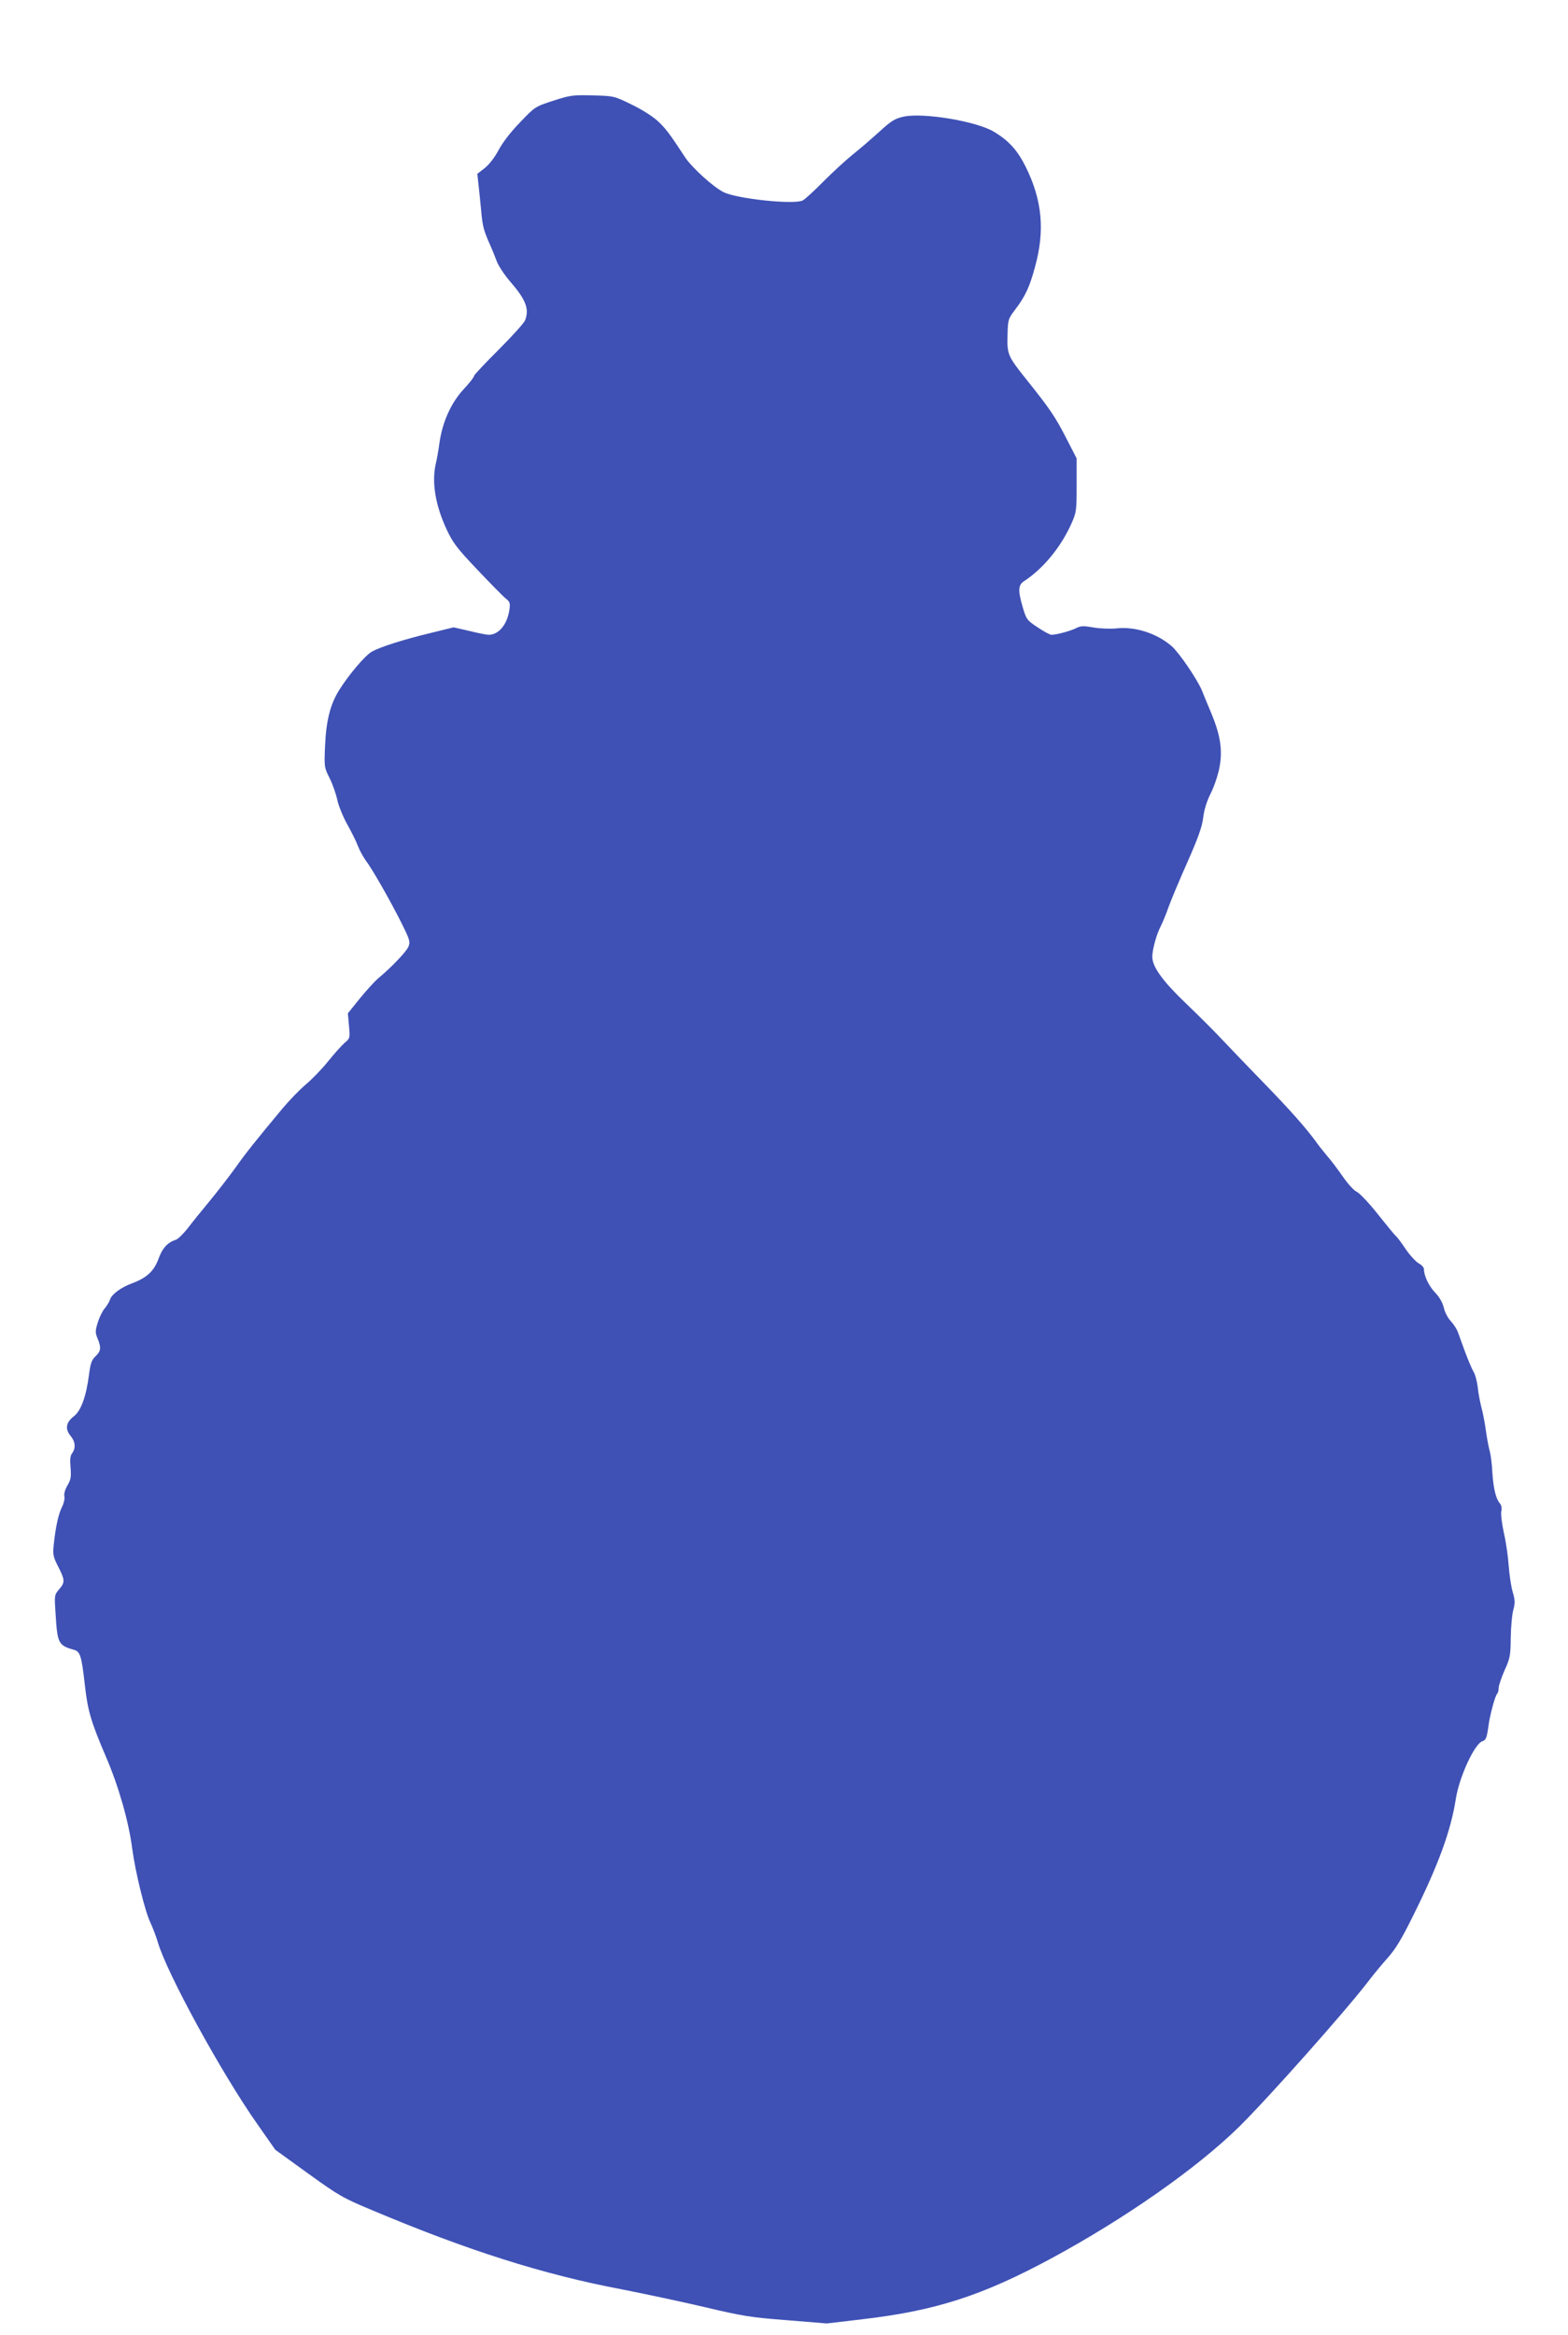 <?xml version="1.0" standalone="no"?>
<!DOCTYPE svg PUBLIC "-//W3C//DTD SVG 20010904//EN"
 "http://www.w3.org/TR/2001/REC-SVG-20010904/DTD/svg10.dtd">
<svg version="1.0" xmlns="http://www.w3.org/2000/svg"
 width="860pt" height="1280pt" viewBox="0 0 860 1280"
 preserveAspectRatio="xMidYMid meet">
<g transform="translate(0,1280) scale(0.1,-0.1)"
fill="#3f51b5" stroke="none">
<path d="M3035 12248 c-99 -32 -101 -33 -182 -118 -51 -52 -96 -111 -118 -152
-21 -40 -52 -80 -76 -99 l-41 -32 6 -56 c4 -31 10 -96 15 -146 8 -88 14 -109
50 -190 10 -22 26 -61 35 -86 9 -25 42 -75 72 -110 88 -101 108 -152 84 -215
-6 -15 -71 -87 -145 -161 -74 -74 -135 -138 -135 -144 0 -6 -26 -40 -59 -75
-68 -74 -115 -179 -131 -294 -5 -38 -14 -89 -20 -113 -23 -100 -2 -227 59
-358 35 -75 56 -103 170 -223 72 -76 142 -147 156 -158 22 -17 24 -25 19 -61
-12 -81 -59 -137 -114 -137 -10 0 -57 9 -105 21 l-87 20 -126 -31 c-153 -37
-275 -76 -322 -102 -36 -20 -126 -125 -179 -210 -49 -77 -72 -168 -78 -304 -5
-118 -5 -121 25 -180 16 -32 35 -86 42 -119 7 -33 32 -94 55 -135 23 -41 50
-95 59 -120 10 -25 29 -59 42 -77 36 -47 136 -223 195 -341 47 -94 50 -105 39
-132 -11 -27 -97 -117 -168 -175 -17 -15 -62 -64 -98 -108 l-66 -82 6 -68 c6
-68 6 -69 -25 -95 -17 -15 -58 -61 -91 -102 -33 -41 -88 -98 -122 -126 -33
-28 -90 -87 -126 -130 -155 -186 -201 -244 -265 -334 -38 -52 -101 -133 -140
-180 -39 -47 -91 -111 -115 -143 -25 -31 -54 -60 -65 -63 -46 -15 -75 -46 -96
-106 -25 -67 -64 -103 -147 -134 -59 -22 -109 -59 -118 -87 -4 -12 -17 -35
-30 -50 -13 -15 -30 -51 -38 -78 -14 -45 -14 -55 -1 -86 21 -50 19 -70 -11
-98 -21 -20 -28 -38 -36 -102 -15 -117 -44 -198 -83 -227 -43 -33 -49 -69 -19
-106 27 -32 31 -67 10 -96 -11 -14 -13 -36 -9 -79 4 -50 2 -66 -17 -98 -13
-22 -20 -46 -17 -59 3 -11 -2 -37 -12 -57 -20 -39 -36 -111 -46 -207 -6 -55
-4 -67 24 -122 38 -75 38 -86 5 -125 -26 -30 -26 -33 -19 -137 10 -160 15
-170 103 -195 32 -9 40 -37 57 -189 16 -145 34 -205 118 -401 67 -156 123
-350 142 -498 18 -134 71 -347 100 -407 12 -25 30 -72 40 -105 48 -168 349
-719 547 -1000 l98 -140 180 -130 c169 -122 192 -135 353 -202 520 -219 934
-351 1367 -433 118 -23 320 -66 449 -96 210 -50 258 -58 455 -73 l221 -18 195
23 c402 47 656 129 1035 333 405 219 797 493 1029 720 156 153 590 641 712
801 27 36 74 92 104 126 41 45 77 103 137 225 141 282 211 473 238 649 19 120
103 302 146 315 19 6 24 19 33 85 7 55 36 164 47 174 5 6 9 21 9 34 0 13 15
56 32 95 30 66 33 81 34 179 1 60 7 128 14 152 10 38 10 53 -3 98 -9 29 -18
93 -22 141 -3 48 -14 129 -26 180 -11 51 -18 105 -15 121 4 18 1 35 -8 45 -22
26 -35 81 -41 170 -2 46 -9 98 -14 115 -5 17 -15 67 -21 111 -6 44 -17 103
-25 130 -7 28 -17 77 -20 110 -4 33 -14 71 -23 85 -8 13 -28 60 -45 105 -16
44 -35 95 -41 113 -7 18 -25 45 -40 61 -15 16 -32 48 -37 72 -7 28 -23 57 -46
81 -35 36 -63 93 -63 130 0 10 -13 24 -28 32 -15 8 -48 43 -72 78 -23 35 -48
68 -55 73 -7 6 -51 60 -99 120 -48 61 -100 115 -115 122 -15 6 -49 44 -76 83
-28 40 -66 91 -86 113 -19 23 -49 60 -64 82 -57 77 -141 172 -290 325 -83 85
-182 189 -221 230 -38 41 -126 129 -195 195 -131 125 -189 204 -189 260 0 40
23 122 45 165 10 19 31 69 45 110 15 41 62 153 104 247 57 129 79 190 85 240
5 43 20 91 40 131 18 34 39 96 48 138 20 97 8 180 -43 303 -20 47 -43 104 -52
126 -26 62 -124 206 -166 243 -81 70 -201 109 -304 97 -32 -3 -87 -1 -124 5
-56 10 -71 9 -95 -3 -28 -15 -108 -37 -136 -37 -8 0 -42 18 -76 41 -58 38 -62
44 -81 108 -28 95 -26 125 8 146 105 69 201 186 259 316 27 61 28 71 28 210
l0 146 -56 109 c-60 117 -90 162 -215 318 -107 134 -111 142 -108 249 2 85 3
88 42 140 55 72 79 123 109 235 55 199 39 364 -51 547 -46 92 -94 145 -177
194 -97 57 -383 104 -491 82 -50 -11 -68 -22 -135 -83 -43 -39 -109 -96 -147
-126 -37 -30 -109 -96 -160 -147 -50 -51 -101 -98 -114 -104 -46 -24 -362 9
-434 46 -55 27 -173 134 -210 190 -85 130 -107 159 -150 199 -28 26 -88 64
-144 91 -96 47 -98 47 -213 50 -108 3 -123 1 -216 -29z"/>
</g>
</svg>
